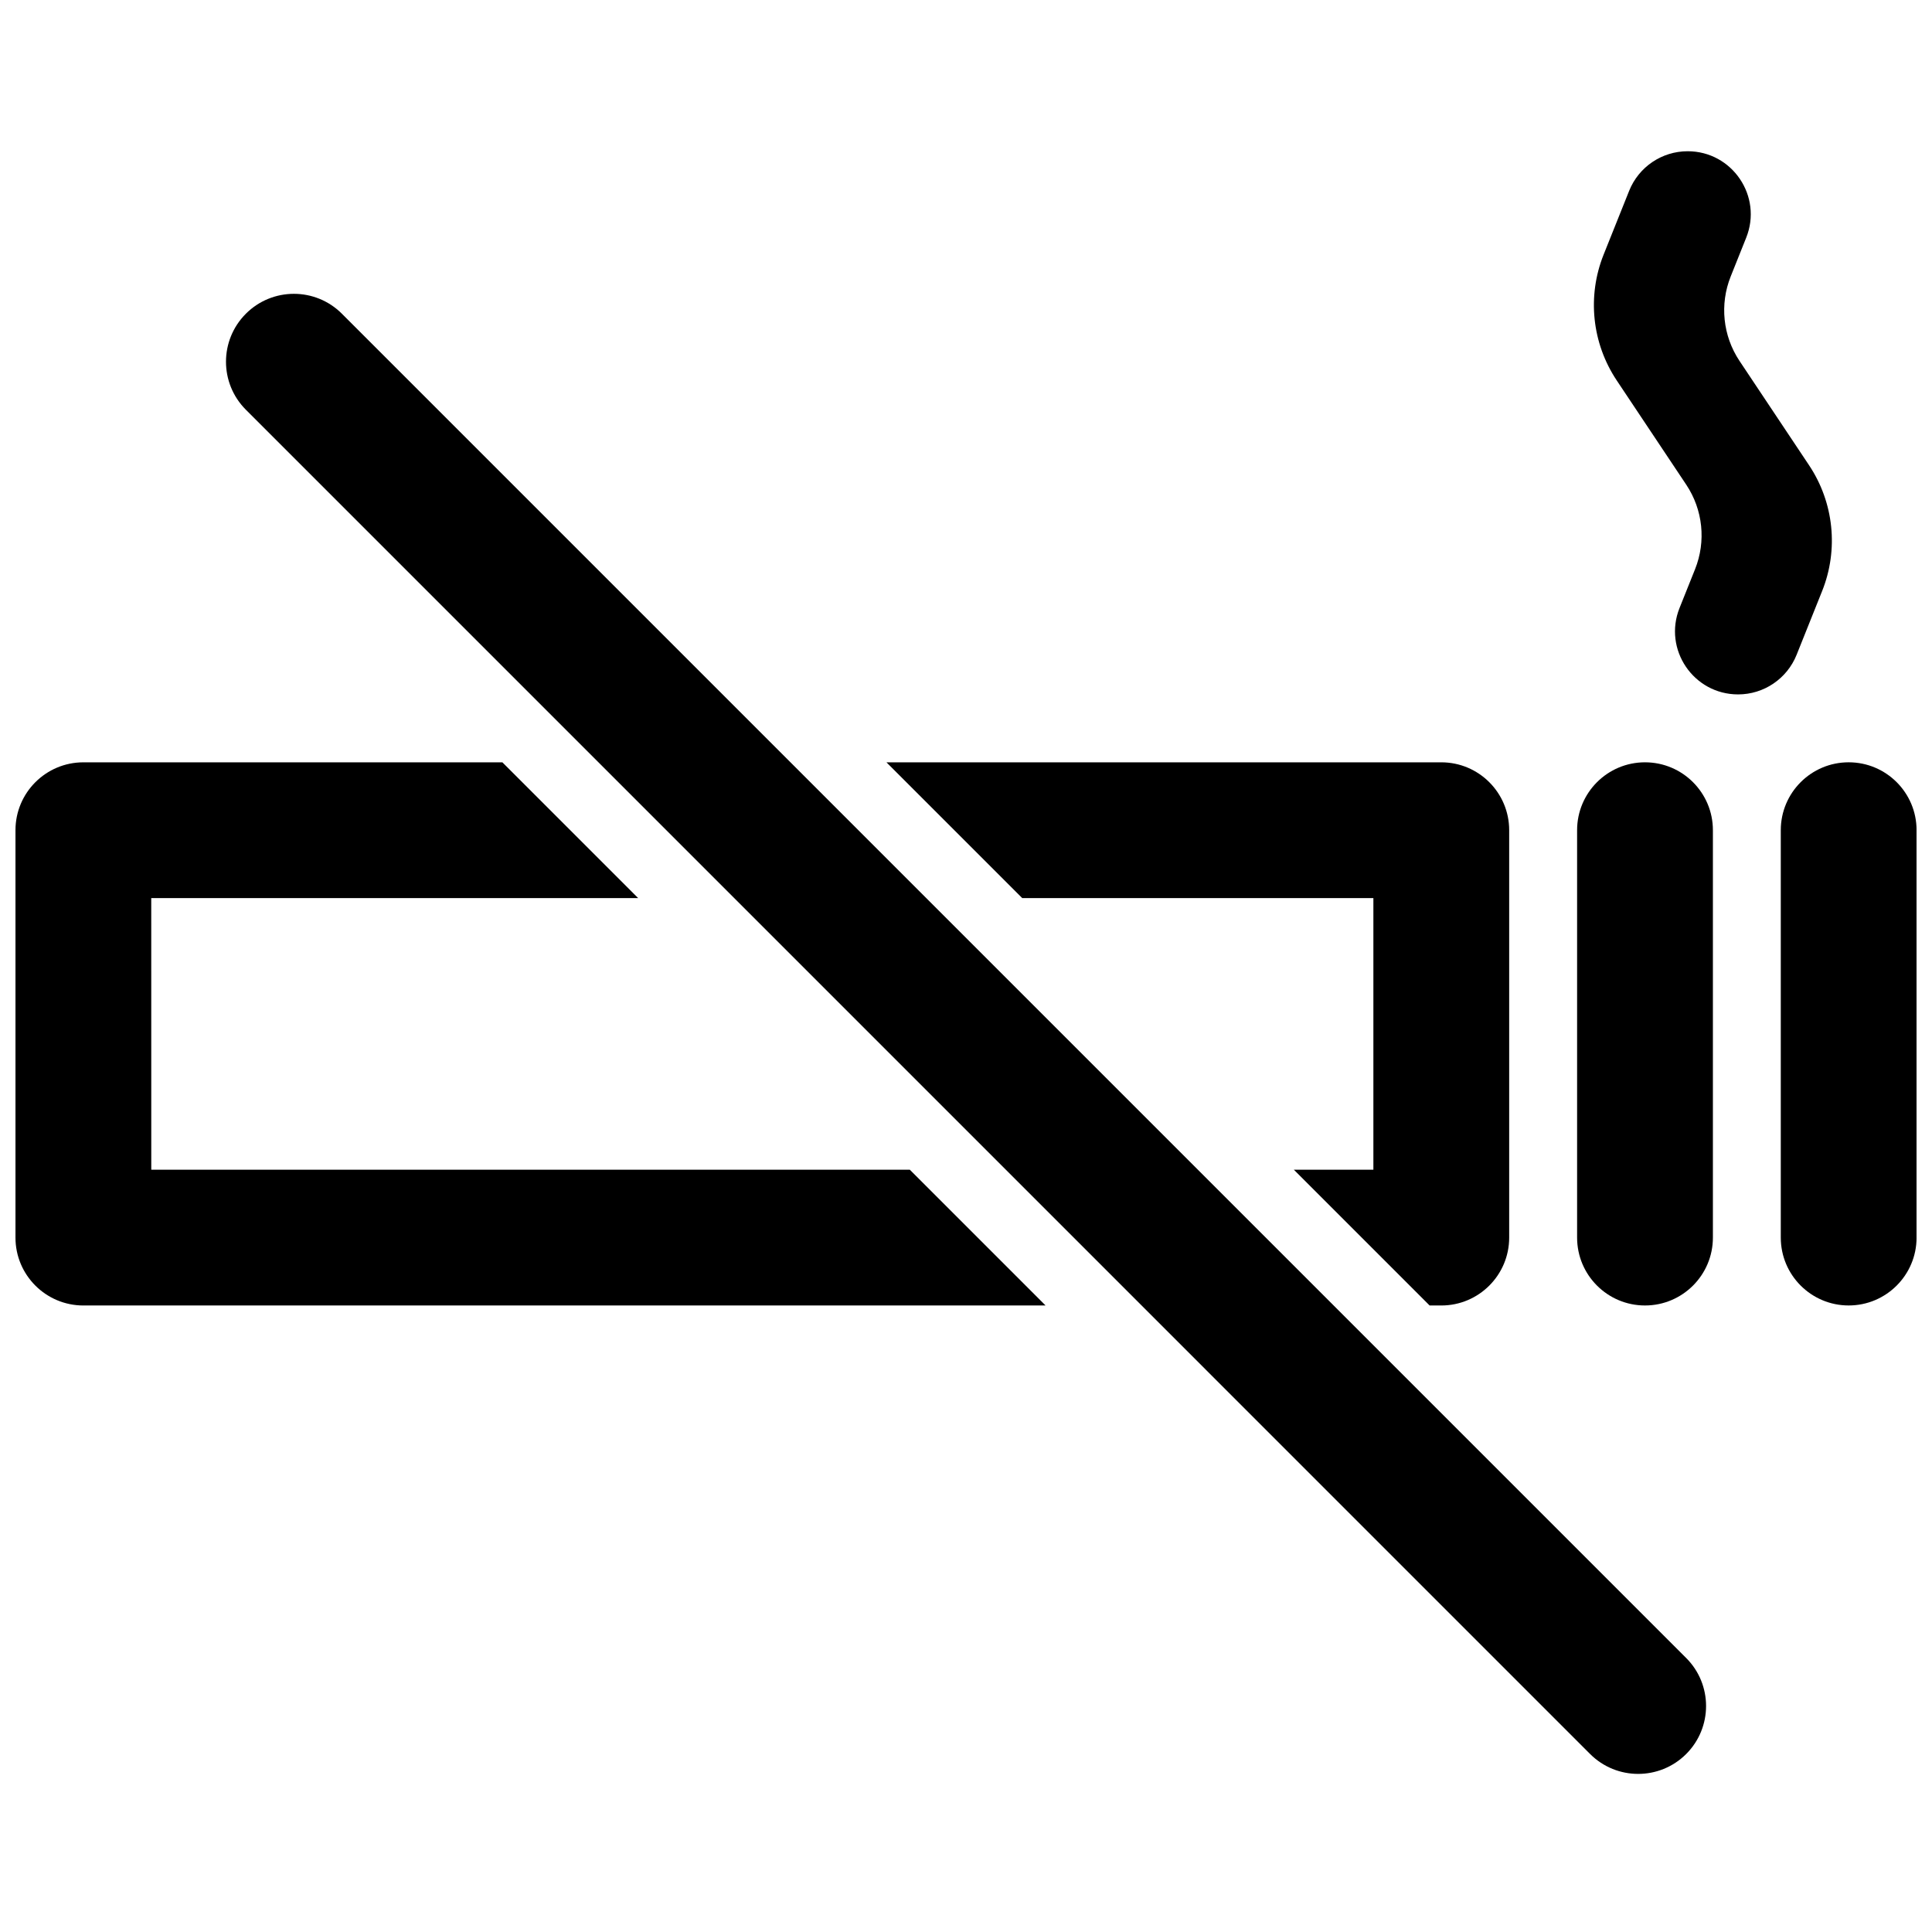 <?xml version="1.0" encoding="UTF-8"?>
<!-- Uploaded to: SVG Repo, www.svgrepo.com, Generator: SVG Repo Mixer Tools -->
<svg width="800px" height="800px" version="1.1" viewBox="144 144 512 512" xmlns="http://www.w3.org/2000/svg">
 <defs>
  <clipPath id="b">
   <path d="m148.09 346h273.91v144h-273.91z"/>
  </clipPath>
  <clipPath id="a">
   <path d="m615 346h36.902v144h-36.902z"/>
  </clipPath>
 </defs>
 <path d="m589.1 305.11c-4.391 10.977 3.691 22.914 15.516 22.914 6.828 0 12.969-4.16 15.508-10.504l6.766-16.906c4.402-11 3.102-23.465-3.473-33.324l-18.43-27.645c-4.418-6.625-5.289-15.004-2.328-22.398l4.102-10.258c4.394-10.973-3.691-22.91-15.516-22.91-6.828 0-12.969 4.156-15.508 10.5l-6.766 16.906c-4.398 11-3.098 23.465 3.473 33.324l18.434 27.645c4.418 6.625 5.289 15.004 2.328 22.398z"/>
 <path d="m507.96 453.98v-71.973h-93.059l-35.984-35.984h147.04c9.934 0 17.992 8.055 17.992 17.992v107.96c0 9.934-8.059 17.992-17.992 17.992h-3.094l-35.988-35.988z"/>
 <g clip-path="url(#b)">
  <path d="m184.09 453.98h201.01l35.988 35.988h-254.99c-9.938 0-17.996-8.059-17.996-17.992v-107.96c0-9.938 8.059-17.992 17.996-17.992h111.04l35.984 35.984h-129.04z"/>
 </g>
 <path d="m579.94 346.02c9.938 0 17.996 8.055 17.996 17.992v107.96c0 9.934-8.059 17.992-17.996 17.992-9.934 0-17.992-8.059-17.992-17.992v-107.96c0-9.938 8.059-17.992 17.992-17.992z"/>
 <g clip-path="url(#a)">
  <path d="m651.91 364.01c0-9.938-8.055-17.992-17.992-17.992-9.934 0-17.992 8.055-17.992 17.992v107.96c0 9.934 8.059 17.992 17.992 17.992 9.938 0 17.992-8.059 17.992-17.992z"/>
 </g>
 <path d="m209.16 227.14c-7.027 7.027-7.027 18.418 0 25.445l356.24 356.25c7.031 7.023 18.426 7.023 25.453 0 7.031-7.027 7.031-18.422 0-25.449l-356.25-356.25c-7.019-7.027-18.414-7.027-25.441 0z"/>
</svg>